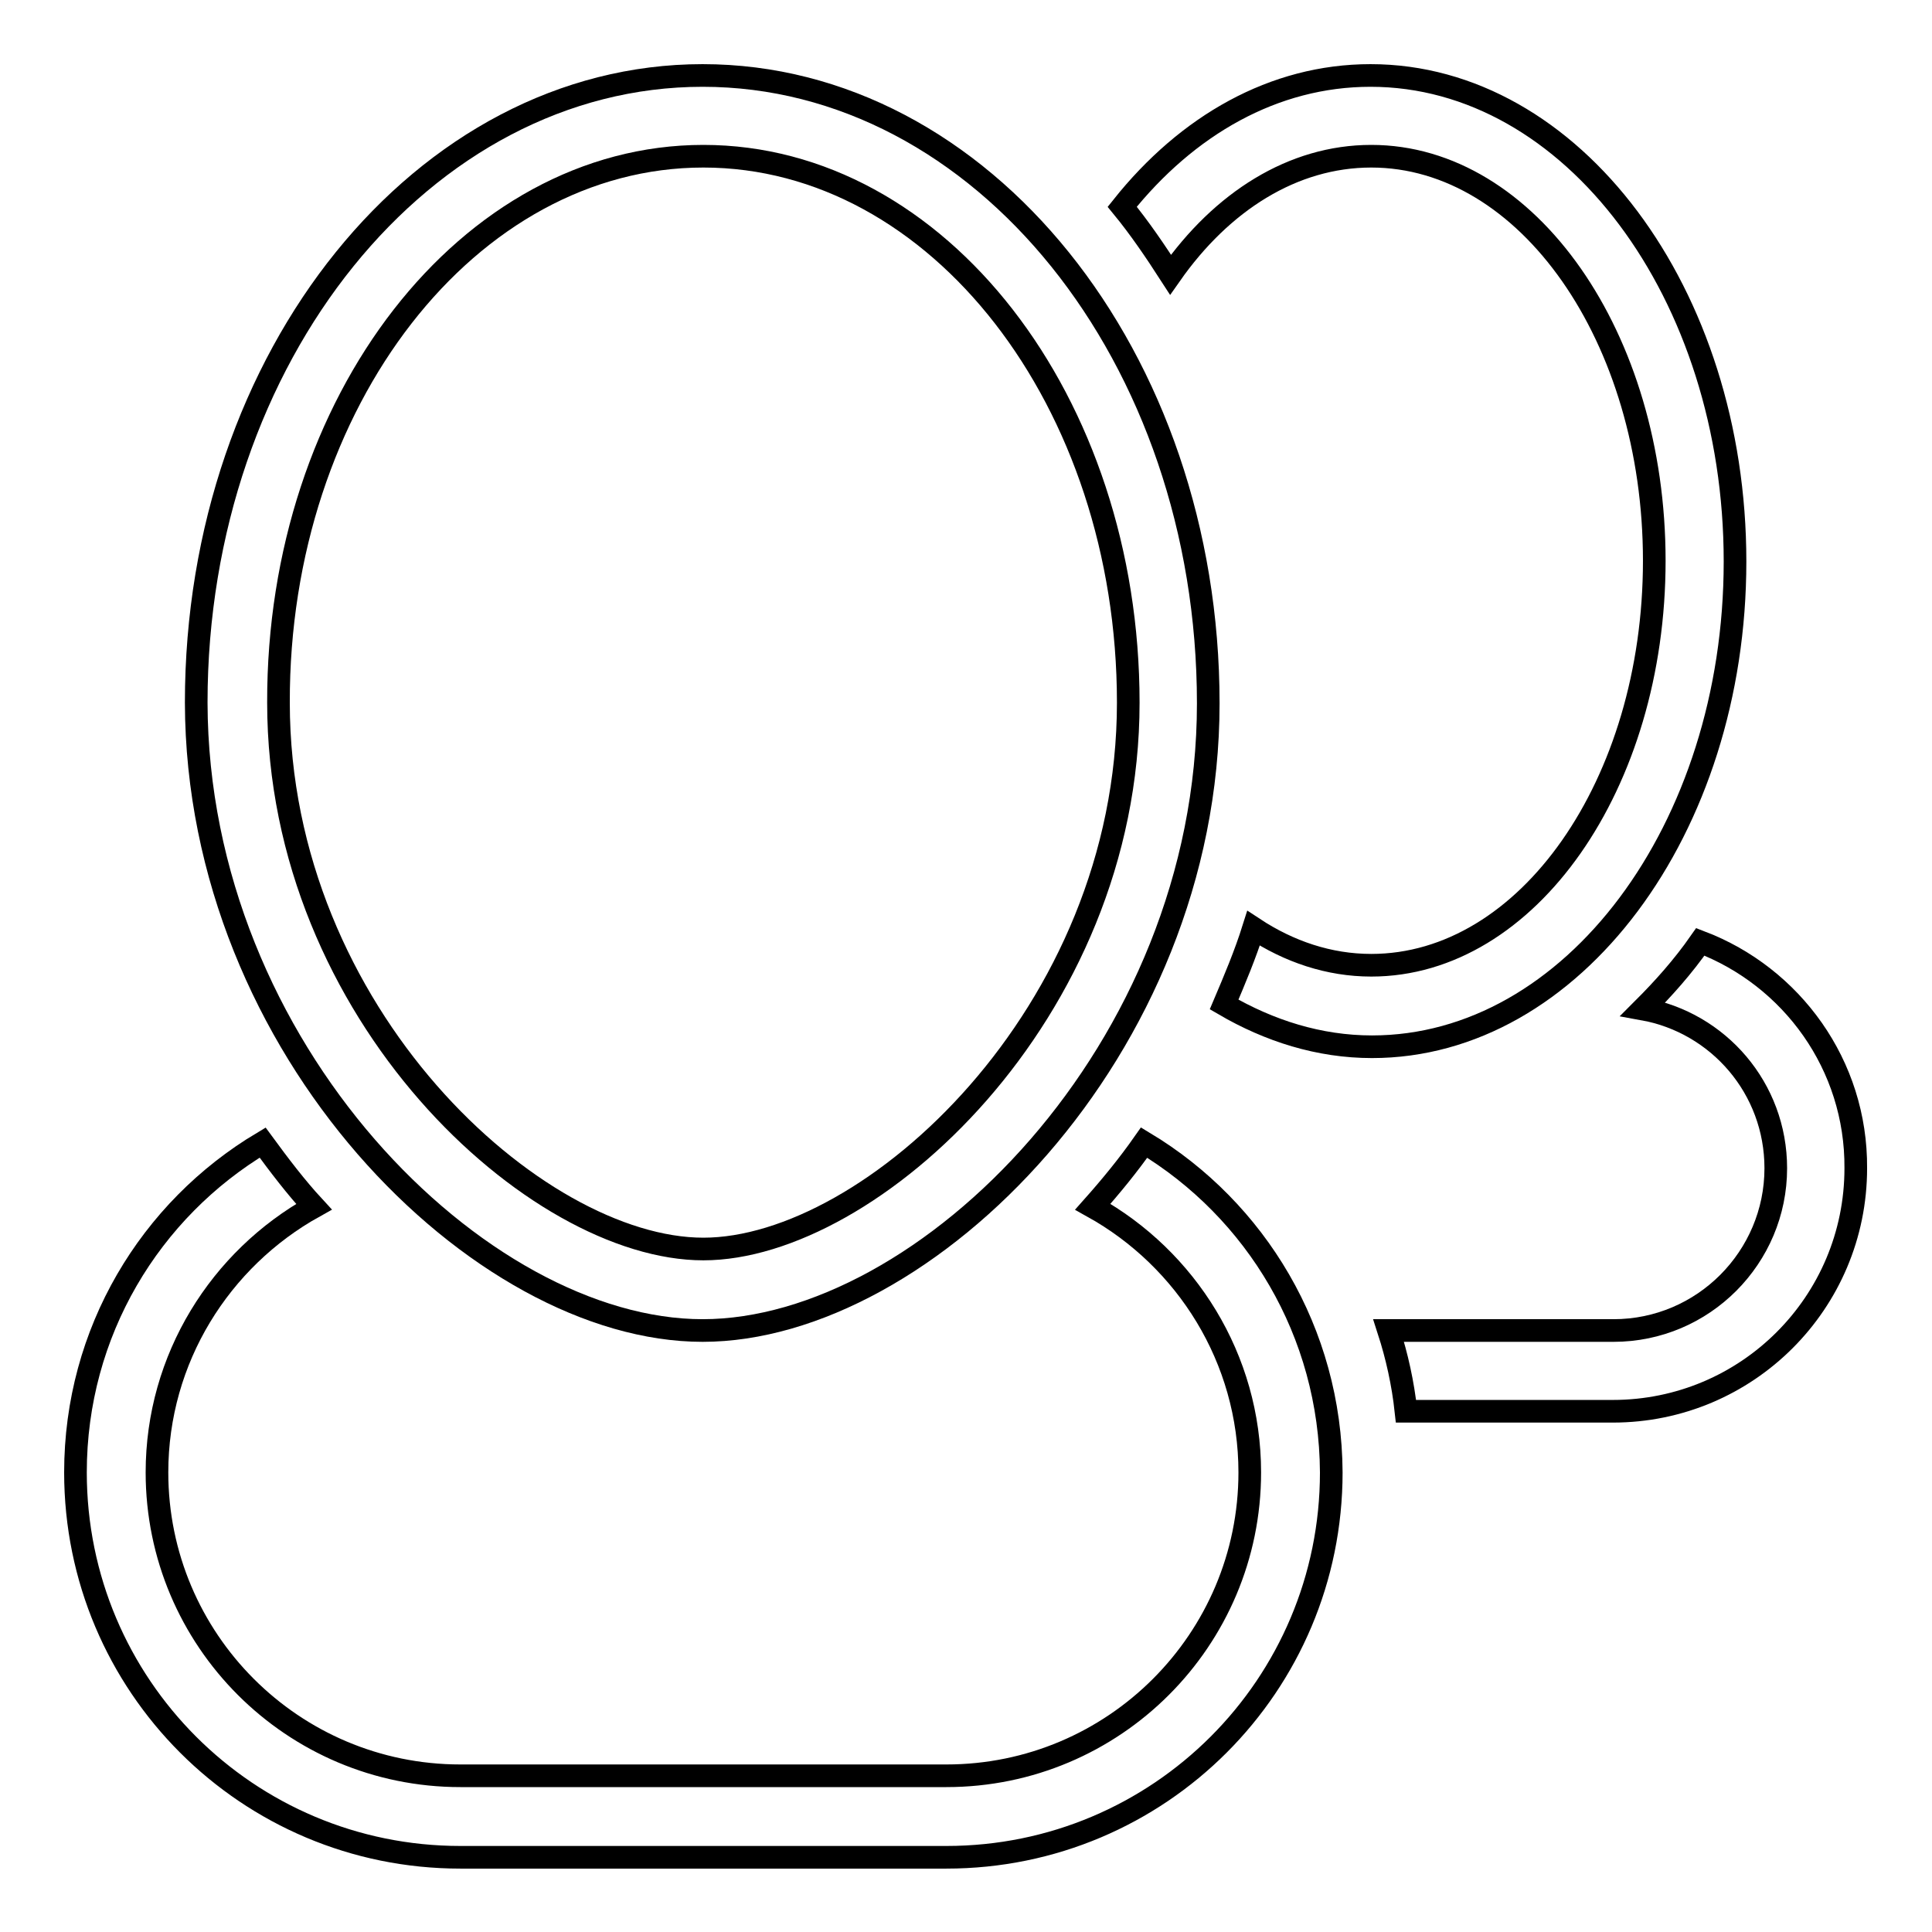 <?xml version="1.0" encoding="utf-8"?>
<!-- Svg Vector Icons : http://www.onlinewebfonts.com/icon -->
<!DOCTYPE svg PUBLIC "-//W3C//DTD SVG 1.1//EN" "http://www.w3.org/Graphics/SVG/1.1/DTD/svg11.dtd">
<svg version="1.1" xmlns="http://www.w3.org/2000/svg" xmlns:xlink="http://www.w3.org/1999/xlink" x="0px" y="0px" viewBox="0 0 256 256" enable-background="new 0 0 256 256" xml:space="preserve">
<g><g><path stroke-width="3" fill-opacity="0" stroke="#000000"  d="M93.1,176.3c29.5,0,67-37.2,67-83.1c0-45.9-30-83.2-67-83.2c-37,0-67.1,37.2-67.1,83.1C26.1,139.1,63.6,176.3,93.1,176.3z M93.2,20.7c31.1,0,56.3,32.5,56.3,72.4c0,41.3-34.2,72.4-56.3,72.4c-22.2,0-56.3-31.1-56.3-72.4C36.8,53.2,62.1,20.7,93.2,20.7z"/><path stroke-width="3" fill-opacity="0" stroke="#000000"  d="M229.9,74.4c0-35.5-21.6-64.4-48.3-64.4c-12.8,0-24.3,6.6-32.9,17.4c2.3,2.8,4.4,5.9,6.4,9c6.8-9.7,16.2-15.7,26.6-15.7c20.7,0,37.5,24,37.5,53.6c0,29.6-16.8,53.6-37.5,53.6c-5.6,0-10.9-1.8-15.6-4.9c-1.1,3.5-2.5,6.8-3.9,10.1c6,3.5,12.6,5.6,19.6,5.6C208.3,138.7,229.9,109.9,229.9,74.4z"/><path stroke-width="3" fill-opacity="0" stroke="#000000"  d="M151.6,151.4c-2.1,3-4.4,5.8-6.8,8.5c12.4,6.9,20.8,20.1,20.8,35.2c0,22.2-18,40.2-40.2,40.2H61c-22.2,0-40.2-18-40.2-40.2c0-15.1,8.4-28.3,20.8-35.2c-2.4-2.6-4.6-5.5-6.8-8.5C19.9,160.3,10,176.5,10,195.1c0,28.2,22.8,51,51,51h64.4c28.2,0,51-22.8,51-51C176.3,176.5,166.4,160.3,151.6,151.4z"/><path stroke-width="3" fill-opacity="0" stroke="#000000"  d="M225.3,124.8c-2.3,3.3-4.9,6.2-7.6,8.9c10,1.8,17.6,10.5,17.6,21.1c0,11.8-9.6,21.5-21.5,21.5h-29.8c1.1,3.4,1.9,7,2.3,10.7h27.4c17.8,0,32.2-14.4,32.2-32.2C246,141.1,237.4,129.4,225.3,124.8z"/></g></g>
</svg>